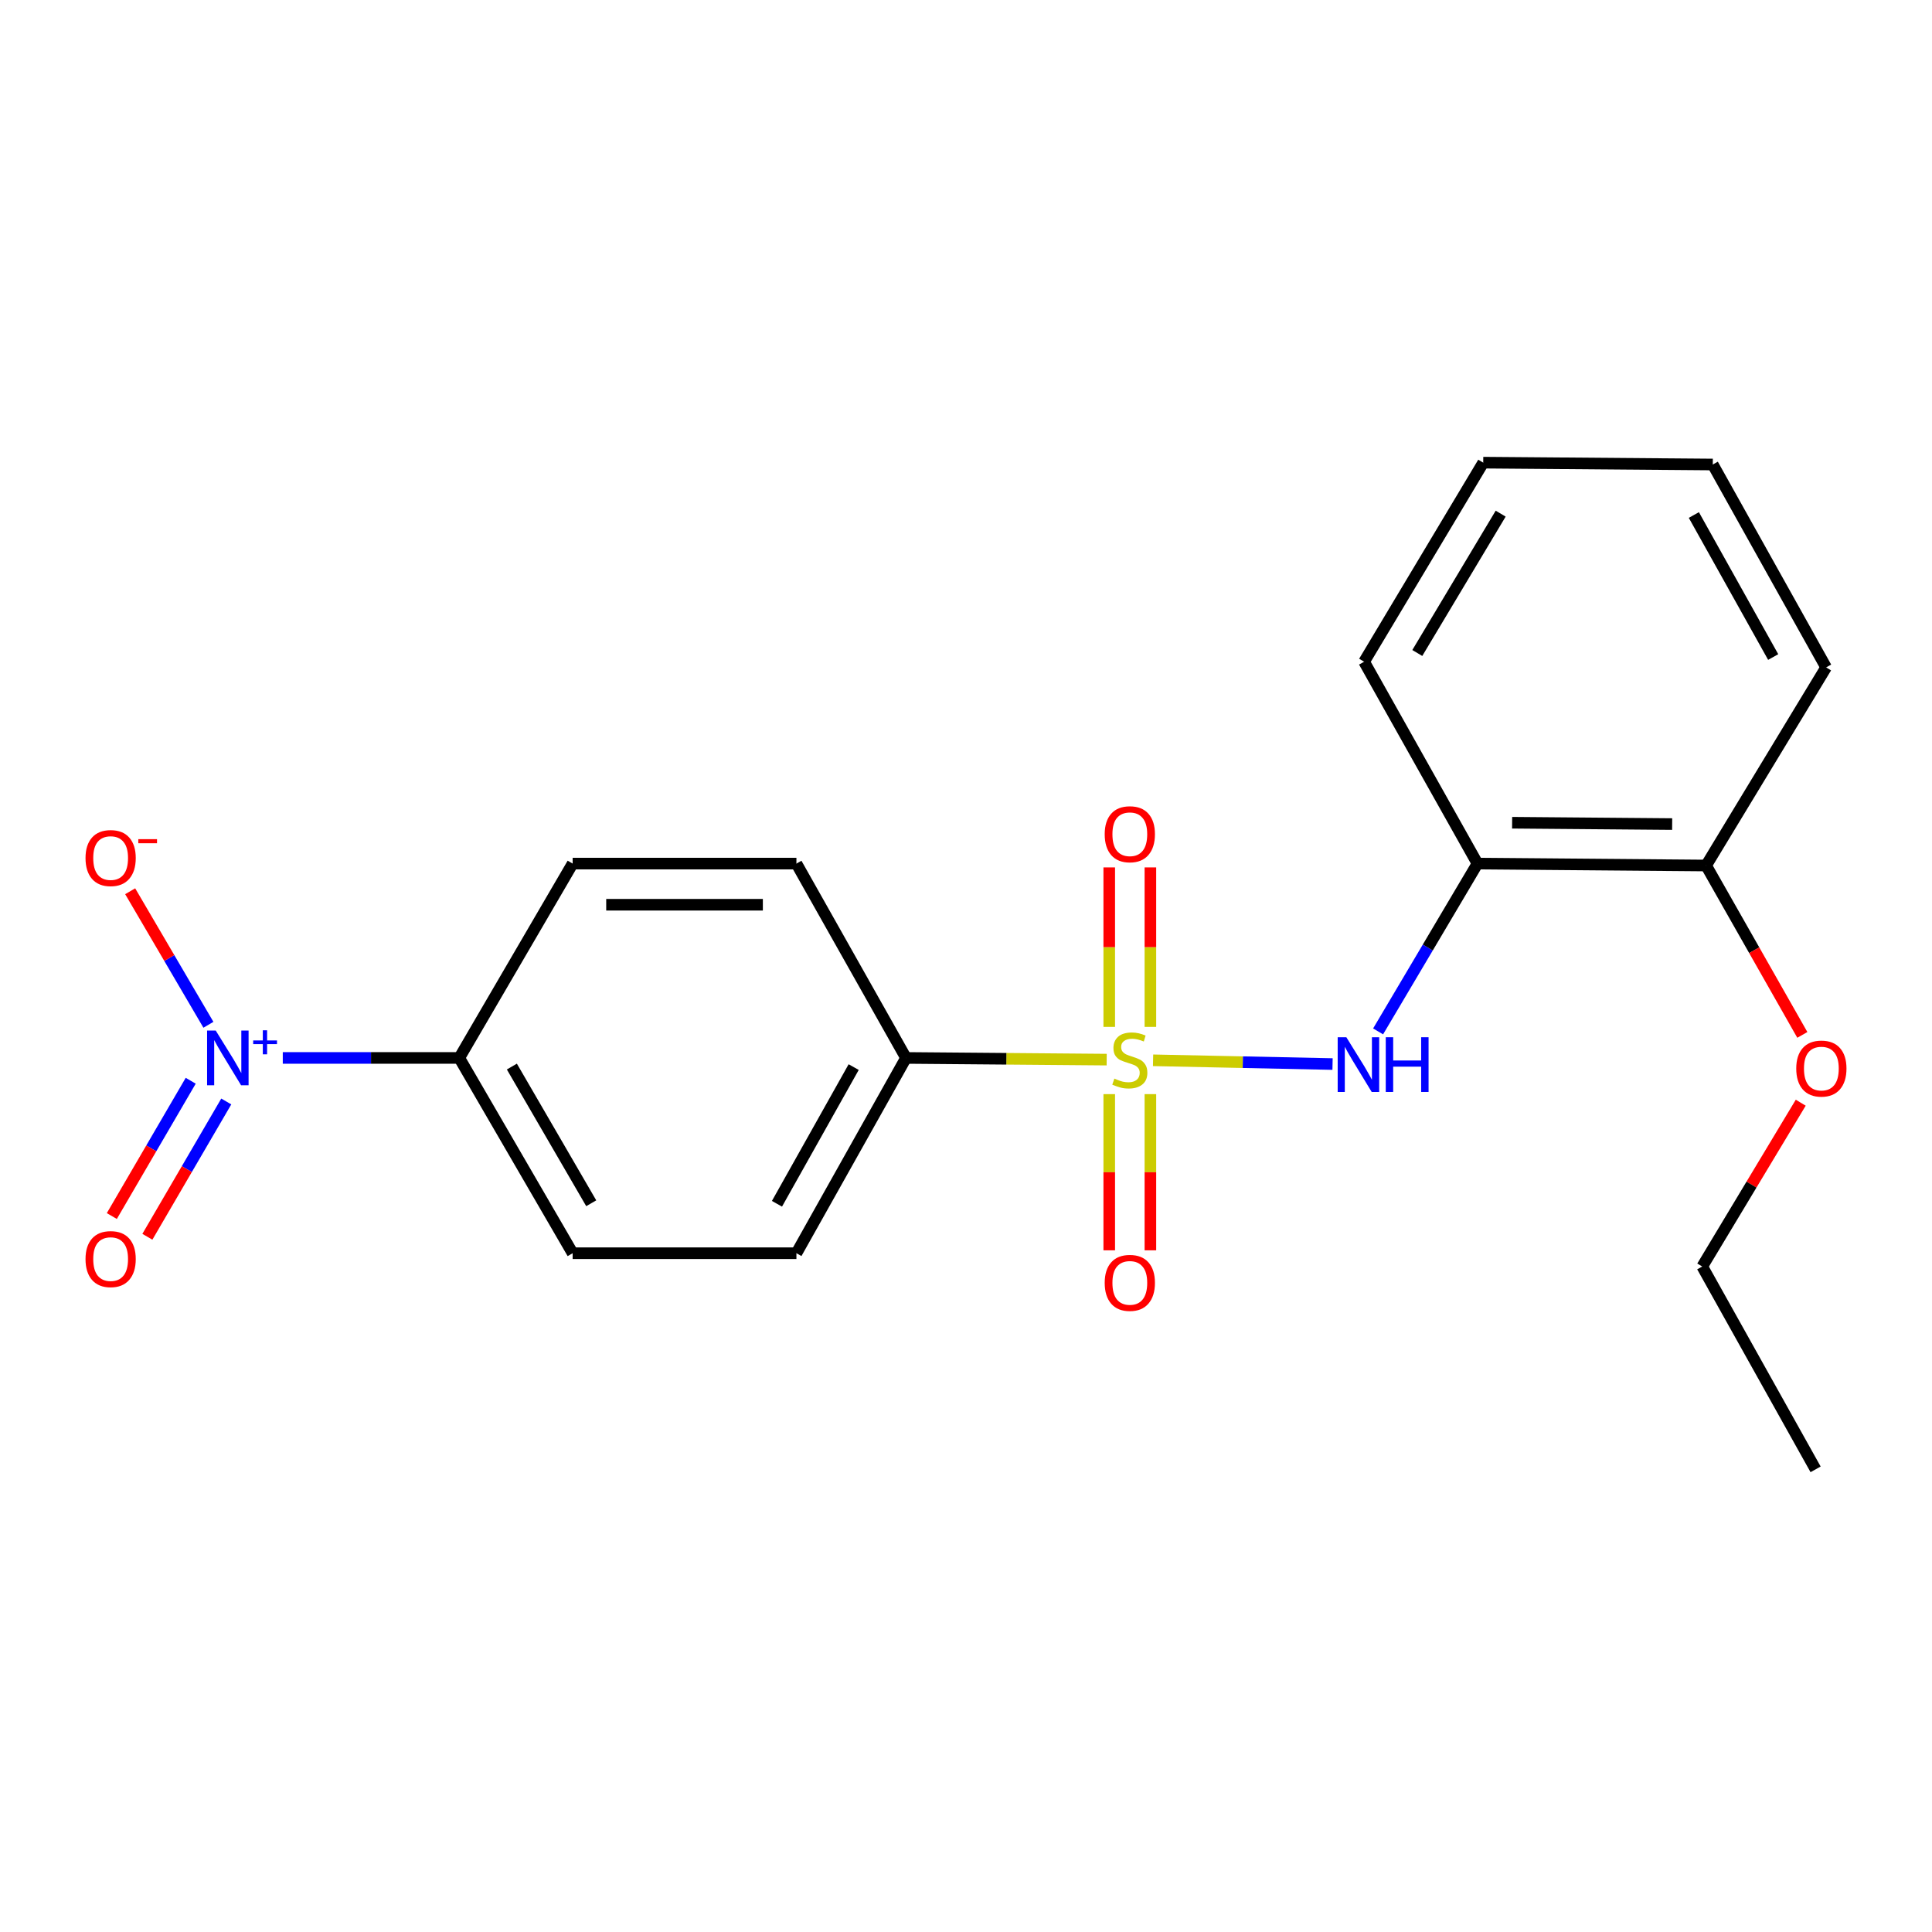 <?xml version='1.0' encoding='iso-8859-1'?>
<svg version='1.1' baseProfile='full'
              xmlns='http://www.w3.org/2000/svg'
                      xmlns:rdkit='http://www.rdkit.org/xml'
                      xmlns:xlink='http://www.w3.org/1999/xlink'
                  xml:space='preserve'
width='1000px' height='1000px' viewBox='0 0 1000 1000'>
<!-- END OF HEADER -->
<rect style='opacity:1.0;fill:#FFFFFF;stroke:none' width='1000' height='1000' x='0' y='0'> </rect>
<path class='bond-1' d='M 596.832,548.808 L 643.279,549.779' style='fill:none;fill-rule:evenodd;stroke:#CCCC00;stroke-width:6px;stroke-linecap:butt;stroke-linejoin:miter;stroke-opacity:1' />
<path class='bond-1' d='M 643.279,549.779 L 689.727,550.75' style='fill:none;fill-rule:evenodd;stroke:#0000FF;stroke-width:6px;stroke-linecap:butt;stroke-linejoin:miter;stroke-opacity:1' />
<path class='bond-3' d='M 572.817,548.456 L 520.882,548.021' style='fill:none;fill-rule:evenodd;stroke:#CCCC00;stroke-width:6px;stroke-linecap:butt;stroke-linejoin:miter;stroke-opacity:1' />
<path class='bond-3' d='M 520.882,548.021 L 468.947,547.586' style='fill:none;fill-rule:evenodd;stroke:#000000;stroke-width:6px;stroke-linecap:butt;stroke-linejoin:miter;stroke-opacity:1' />
<path class='bond-5' d='M 595.444,531.515 L 595.444,490.243' style='fill:none;fill-rule:evenodd;stroke:#CCCC00;stroke-width:6px;stroke-linecap:butt;stroke-linejoin:miter;stroke-opacity:1' />
<path class='bond-5' d='M 595.444,490.243 L 595.444,448.971' style='fill:none;fill-rule:evenodd;stroke:#FF0000;stroke-width:6px;stroke-linecap:butt;stroke-linejoin:miter;stroke-opacity:1' />
<path class='bond-5' d='M 574.142,531.515 L 574.142,490.243' style='fill:none;fill-rule:evenodd;stroke:#CCCC00;stroke-width:6px;stroke-linecap:butt;stroke-linejoin:miter;stroke-opacity:1' />
<path class='bond-5' d='M 574.142,490.243 L 574.142,448.971' style='fill:none;fill-rule:evenodd;stroke:#FF0000;stroke-width:6px;stroke-linecap:butt;stroke-linejoin:miter;stroke-opacity:1' />
<path class='bond-6' d='M 574.142,566.321 L 574.142,606.745' style='fill:none;fill-rule:evenodd;stroke:#CCCC00;stroke-width:6px;stroke-linecap:butt;stroke-linejoin:miter;stroke-opacity:1' />
<path class='bond-6' d='M 574.142,606.745 L 574.142,647.169' style='fill:none;fill-rule:evenodd;stroke:#FF0000;stroke-width:6px;stroke-linecap:butt;stroke-linejoin:miter;stroke-opacity:1' />
<path class='bond-6' d='M 595.444,566.321 L 595.444,606.745' style='fill:none;fill-rule:evenodd;stroke:#CCCC00;stroke-width:6px;stroke-linecap:butt;stroke-linejoin:miter;stroke-opacity:1' />
<path class='bond-6' d='M 595.444,606.745 L 595.444,647.169' style='fill:none;fill-rule:evenodd;stroke:#FF0000;stroke-width:6px;stroke-linecap:butt;stroke-linejoin:miter;stroke-opacity:1' />
<path class='bond-0' d='M 146.368,547.586 L 192.042,547.586' style='fill:none;fill-rule:evenodd;stroke:#0000FF;stroke-width:6px;stroke-linecap:butt;stroke-linejoin:miter;stroke-opacity:1' />
<path class='bond-0' d='M 192.042,547.586 L 237.716,547.586' style='fill:none;fill-rule:evenodd;stroke:#000000;stroke-width:6px;stroke-linecap:butt;stroke-linejoin:miter;stroke-opacity:1' />
<path class='bond-7' d='M 107.875,530.426 L 87.627,495.868' style='fill:none;fill-rule:evenodd;stroke:#0000FF;stroke-width:6px;stroke-linecap:butt;stroke-linejoin:miter;stroke-opacity:1' />
<path class='bond-7' d='M 87.627,495.868 L 67.38,461.31' style='fill:none;fill-rule:evenodd;stroke:#FF0000;stroke-width:6px;stroke-linecap:butt;stroke-linejoin:miter;stroke-opacity:1' />
<path class='bond-8' d='M 98.715,559.392 L 78.298,594.407' style='fill:none;fill-rule:evenodd;stroke:#0000FF;stroke-width:6px;stroke-linecap:butt;stroke-linejoin:miter;stroke-opacity:1' />
<path class='bond-8' d='M 78.298,594.407 L 57.88,629.423' style='fill:none;fill-rule:evenodd;stroke:#FF0000;stroke-width:6px;stroke-linecap:butt;stroke-linejoin:miter;stroke-opacity:1' />
<path class='bond-8' d='M 117.117,570.122 L 96.7,605.137' style='fill:none;fill-rule:evenodd;stroke:#0000FF;stroke-width:6px;stroke-linecap:butt;stroke-linejoin:miter;stroke-opacity:1' />
<path class='bond-8' d='M 96.7,605.137 L 76.282,640.153' style='fill:none;fill-rule:evenodd;stroke:#FF0000;stroke-width:6px;stroke-linecap:butt;stroke-linejoin:miter;stroke-opacity:1' />
<path class='bond-2' d='M 713.302,533.847 L 739.024,490.42' style='fill:none;fill-rule:evenodd;stroke:#0000FF;stroke-width:6px;stroke-linecap:butt;stroke-linejoin:miter;stroke-opacity:1' />
<path class='bond-2' d='M 739.024,490.42 L 764.746,446.994' style='fill:none;fill-rule:evenodd;stroke:#000000;stroke-width:6px;stroke-linecap:butt;stroke-linejoin:miter;stroke-opacity:1' />
<path class='bond-9' d='M 764.746,446.994 L 883.077,447.988' style='fill:none;fill-rule:evenodd;stroke:#000000;stroke-width:6px;stroke-linecap:butt;stroke-linejoin:miter;stroke-opacity:1' />
<path class='bond-9' d='M 782.675,425.842 L 865.507,426.538' style='fill:none;fill-rule:evenodd;stroke:#000000;stroke-width:6px;stroke-linecap:butt;stroke-linejoin:miter;stroke-opacity:1' />
<path class='bond-15' d='M 764.746,446.994 L 706.059,342.509' style='fill:none;fill-rule:evenodd;stroke:#000000;stroke-width:6px;stroke-linecap:butt;stroke-linejoin:miter;stroke-opacity:1' />
<path class='bond-10' d='M 468.947,547.586 L 412.225,446.994' style='fill:none;fill-rule:evenodd;stroke:#000000;stroke-width:6px;stroke-linecap:butt;stroke-linejoin:miter;stroke-opacity:1' />
<path class='bond-11' d='M 468.947,547.586 L 412.225,648.663' style='fill:none;fill-rule:evenodd;stroke:#000000;stroke-width:6px;stroke-linecap:butt;stroke-linejoin:miter;stroke-opacity:1' />
<path class='bond-11' d='M 441.862,552.323 L 402.156,623.077' style='fill:none;fill-rule:evenodd;stroke:#000000;stroke-width:6px;stroke-linecap:butt;stroke-linejoin:miter;stroke-opacity:1' />
<path class='bond-4' d='M 237.716,547.586 L 296.402,648.663' style='fill:none;fill-rule:evenodd;stroke:#000000;stroke-width:6px;stroke-linecap:butt;stroke-linejoin:miter;stroke-opacity:1' />
<path class='bond-4' d='M 264.94,552.051 L 306.021,622.805' style='fill:none;fill-rule:evenodd;stroke:#000000;stroke-width:6px;stroke-linecap:butt;stroke-linejoin:miter;stroke-opacity:1' />
<path class='bond-21' d='M 237.716,547.586 L 296.402,446.994' style='fill:none;fill-rule:evenodd;stroke:#000000;stroke-width:6px;stroke-linecap:butt;stroke-linejoin:miter;stroke-opacity:1' />
<path class='bond-14' d='M 883.077,447.988 L 907.981,491.827' style='fill:none;fill-rule:evenodd;stroke:#000000;stroke-width:6px;stroke-linecap:butt;stroke-linejoin:miter;stroke-opacity:1' />
<path class='bond-14' d='M 907.981,491.827 L 932.884,535.666' style='fill:none;fill-rule:evenodd;stroke:#FF0000;stroke-width:6px;stroke-linecap:butt;stroke-linejoin:miter;stroke-opacity:1' />
<path class='bond-16' d='M 883.077,447.988 L 945.196,345.444' style='fill:none;fill-rule:evenodd;stroke:#000000;stroke-width:6px;stroke-linecap:butt;stroke-linejoin:miter;stroke-opacity:1' />
<path class='bond-12' d='M 412.225,446.994 L 296.402,446.994' style='fill:none;fill-rule:evenodd;stroke:#000000;stroke-width:6px;stroke-linecap:butt;stroke-linejoin:miter;stroke-opacity:1' />
<path class='bond-12' d='M 394.851,468.296 L 313.776,468.296' style='fill:none;fill-rule:evenodd;stroke:#000000;stroke-width:6px;stroke-linecap:butt;stroke-linejoin:miter;stroke-opacity:1' />
<path class='bond-13' d='M 412.225,648.663 L 296.402,648.663' style='fill:none;fill-rule:evenodd;stroke:#000000;stroke-width:6px;stroke-linecap:butt;stroke-linejoin:miter;stroke-opacity:1' />
<path class='bond-17' d='M 932.06,570.757 L 906.569,613.148' style='fill:none;fill-rule:evenodd;stroke:#FF0000;stroke-width:6px;stroke-linecap:butt;stroke-linejoin:miter;stroke-opacity:1' />
<path class='bond-17' d='M 906.569,613.148 L 881.077,655.539' style='fill:none;fill-rule:evenodd;stroke:#000000;stroke-width:6px;stroke-linecap:butt;stroke-linejoin:miter;stroke-opacity:1' />
<path class='bond-18' d='M 706.059,342.509 L 767.716,239.467' style='fill:none;fill-rule:evenodd;stroke:#000000;stroke-width:6px;stroke-linecap:butt;stroke-linejoin:miter;stroke-opacity:1' />
<path class='bond-18' d='M 733.587,337.99 L 776.747,265.861' style='fill:none;fill-rule:evenodd;stroke:#000000;stroke-width:6px;stroke-linecap:butt;stroke-linejoin:miter;stroke-opacity:1' />
<path class='bond-22' d='M 945.196,345.444 L 886.533,240.426' style='fill:none;fill-rule:evenodd;stroke:#000000;stroke-width:6px;stroke-linecap:butt;stroke-linejoin:miter;stroke-opacity:1' />
<path class='bond-22' d='M 917.799,340.079 L 876.735,266.567' style='fill:none;fill-rule:evenodd;stroke:#000000;stroke-width:6px;stroke-linecap:butt;stroke-linejoin:miter;stroke-opacity:1' />
<path class='bond-19' d='M 881.077,655.539 L 939.752,760.533' style='fill:none;fill-rule:evenodd;stroke:#000000;stroke-width:6px;stroke-linecap:butt;stroke-linejoin:miter;stroke-opacity:1' />
<path class='bond-20' d='M 767.716,239.467 L 886.533,240.426' style='fill:none;fill-rule:evenodd;stroke:#000000;stroke-width:6px;stroke-linecap:butt;stroke-linejoin:miter;stroke-opacity:1' />
<path  class='atom-0' d='M 576.793 558.276
Q 577.113 558.396, 578.433 558.956
Q 579.753 559.516, 581.193 559.876
Q 582.673 560.196, 584.113 560.196
Q 586.793 560.196, 588.353 558.916
Q 589.913 557.596, 589.913 555.316
Q 589.913 553.756, 589.113 552.796
Q 588.353 551.836, 587.153 551.316
Q 585.953 550.796, 583.953 550.196
Q 581.433 549.436, 579.913 548.716
Q 578.433 547.996, 577.353 546.476
Q 576.313 544.956, 576.313 542.396
Q 576.313 538.836, 578.713 536.636
Q 581.153 534.436, 585.953 534.436
Q 589.233 534.436, 592.953 535.996
L 592.033 539.076
Q 588.633 537.676, 586.073 537.676
Q 583.313 537.676, 581.793 538.836
Q 580.273 539.956, 580.313 541.916
Q 580.313 543.436, 581.073 544.356
Q 581.873 545.276, 582.993 545.796
Q 584.153 546.316, 586.073 546.916
Q 588.633 547.716, 590.153 548.516
Q 591.673 549.316, 592.753 550.956
Q 593.873 552.556, 593.873 555.316
Q 593.873 559.236, 591.233 561.356
Q 588.633 563.436, 584.273 563.436
Q 581.753 563.436, 579.833 562.876
Q 577.953 562.356, 575.713 561.436
L 576.793 558.276
' fill='#CCCC00'/>
<path  class='atom-1' d='M 111.669 533.426
L 120.949 548.426
Q 121.869 549.906, 123.349 552.586
Q 124.829 555.266, 124.909 555.426
L 124.909 533.426
L 128.669 533.426
L 128.669 561.746
L 124.789 561.746
L 114.829 545.346
Q 113.669 543.426, 112.429 541.226
Q 111.229 539.026, 110.869 538.346
L 110.869 561.746
L 107.189 561.746
L 107.189 533.426
L 111.669 533.426
' fill='#0000FF'/>
<path  class='atom-1' d='M 131.045 538.531
L 136.034 538.531
L 136.034 533.277
L 138.252 533.277
L 138.252 538.531
L 143.373 538.531
L 143.373 540.431
L 138.252 540.431
L 138.252 545.711
L 136.034 545.711
L 136.034 540.431
L 131.045 540.431
L 131.045 538.531
' fill='#0000FF'/>
<path  class='atom-2' d='M 696.864 536.87
L 706.144 551.87
Q 707.064 553.35, 708.544 556.03
Q 710.024 558.71, 710.104 558.87
L 710.104 536.87
L 713.864 536.87
L 713.864 565.19
L 709.984 565.19
L 700.024 548.79
Q 698.864 546.87, 697.624 544.67
Q 696.424 542.47, 696.064 541.79
L 696.064 565.19
L 692.384 565.19
L 692.384 536.87
L 696.864 536.87
' fill='#0000FF'/>
<path  class='atom-2' d='M 717.264 536.87
L 721.104 536.87
L 721.104 548.91
L 735.584 548.91
L 735.584 536.87
L 739.424 536.87
L 739.424 565.19
L 735.584 565.19
L 735.584 552.11
L 721.104 552.11
L 721.104 565.19
L 717.264 565.19
L 717.264 536.87
' fill='#0000FF'/>
<path  class='atom-6' d='M 571.793 431.796
Q 571.793 424.996, 575.153 421.196
Q 578.513 417.396, 584.793 417.396
Q 591.073 417.396, 594.433 421.196
Q 597.793 424.996, 597.793 431.796
Q 597.793 438.676, 594.393 442.596
Q 590.993 446.476, 584.793 446.476
Q 578.553 446.476, 575.153 442.596
Q 571.793 438.716, 571.793 431.796
M 584.793 443.276
Q 589.113 443.276, 591.433 440.396
Q 593.793 437.476, 593.793 431.796
Q 593.793 426.236, 591.433 423.436
Q 589.113 420.596, 584.793 420.596
Q 580.473 420.596, 578.113 423.396
Q 575.793 426.196, 575.793 431.796
Q 575.793 437.516, 578.113 440.396
Q 580.473 443.276, 584.793 443.276
' fill='#FF0000'/>
<path  class='atom-7' d='M 571.793 664.009
Q 571.793 657.209, 575.153 653.409
Q 578.513 649.609, 584.793 649.609
Q 591.073 649.609, 594.433 653.409
Q 597.793 657.209, 597.793 664.009
Q 597.793 670.889, 594.393 674.809
Q 590.993 678.689, 584.793 678.689
Q 578.553 678.689, 575.153 674.809
Q 571.793 670.929, 571.793 664.009
M 584.793 675.489
Q 589.113 675.489, 591.433 672.609
Q 593.793 669.689, 593.793 664.009
Q 593.793 658.449, 591.433 655.649
Q 589.113 652.809, 584.793 652.809
Q 580.473 652.809, 578.113 655.609
Q 575.793 658.409, 575.793 664.009
Q 575.793 669.729, 578.113 672.609
Q 580.473 675.489, 584.793 675.489
' fill='#FF0000'/>
<path  class='atom-8' d='M 44.266 444.127
Q 44.266 437.327, 47.626 433.527
Q 50.986 429.727, 57.266 429.727
Q 63.546 429.727, 66.906 433.527
Q 70.266 437.327, 70.266 444.127
Q 70.266 451.007, 66.866 454.927
Q 63.466 458.807, 57.266 458.807
Q 51.026 458.807, 47.626 454.927
Q 44.266 451.047, 44.266 444.127
M 57.266 455.607
Q 61.586 455.607, 63.906 452.727
Q 66.266 449.807, 66.266 444.127
Q 66.266 438.567, 63.906 435.767
Q 61.586 432.927, 57.266 432.927
Q 52.946 432.927, 50.586 435.727
Q 48.266 438.527, 48.266 444.127
Q 48.266 449.847, 50.586 452.727
Q 52.946 455.607, 57.266 455.607
' fill='#FF0000'/>
<path  class='atom-8' d='M 71.586 434.35
L 81.275 434.35
L 81.275 436.462
L 71.586 436.462
L 71.586 434.35
' fill='#FF0000'/>
<path  class='atom-9' d='M 44.266 651.701
Q 44.266 644.901, 47.626 641.101
Q 50.986 637.301, 57.266 637.301
Q 63.546 637.301, 66.906 641.101
Q 70.266 644.901, 70.266 651.701
Q 70.266 658.581, 66.866 662.501
Q 63.466 666.381, 57.266 666.381
Q 51.026 666.381, 47.626 662.501
Q 44.266 658.621, 44.266 651.701
M 57.266 663.181
Q 61.586 663.181, 63.906 660.301
Q 66.266 657.381, 66.266 651.701
Q 66.266 646.141, 63.906 643.341
Q 61.586 640.501, 57.266 640.501
Q 52.946 640.501, 50.586 643.301
Q 48.266 646.101, 48.266 651.701
Q 48.266 657.421, 50.586 660.301
Q 52.946 663.181, 57.266 663.181
' fill='#FF0000'/>
<path  class='atom-15' d='M 929.734 553.086
Q 929.734 546.286, 933.094 542.486
Q 936.454 538.686, 942.734 538.686
Q 949.014 538.686, 952.374 542.486
Q 955.734 546.286, 955.734 553.086
Q 955.734 559.966, 952.334 563.886
Q 948.934 567.766, 942.734 567.766
Q 936.494 567.766, 933.094 563.886
Q 929.734 560.006, 929.734 553.086
M 942.734 564.566
Q 947.054 564.566, 949.374 561.686
Q 951.734 558.766, 951.734 553.086
Q 951.734 547.526, 949.374 544.726
Q 947.054 541.886, 942.734 541.886
Q 938.414 541.886, 936.054 544.686
Q 933.734 547.486, 933.734 553.086
Q 933.734 558.806, 936.054 561.686
Q 938.414 564.566, 942.734 564.566
' fill='#FF0000'/>
</svg>
